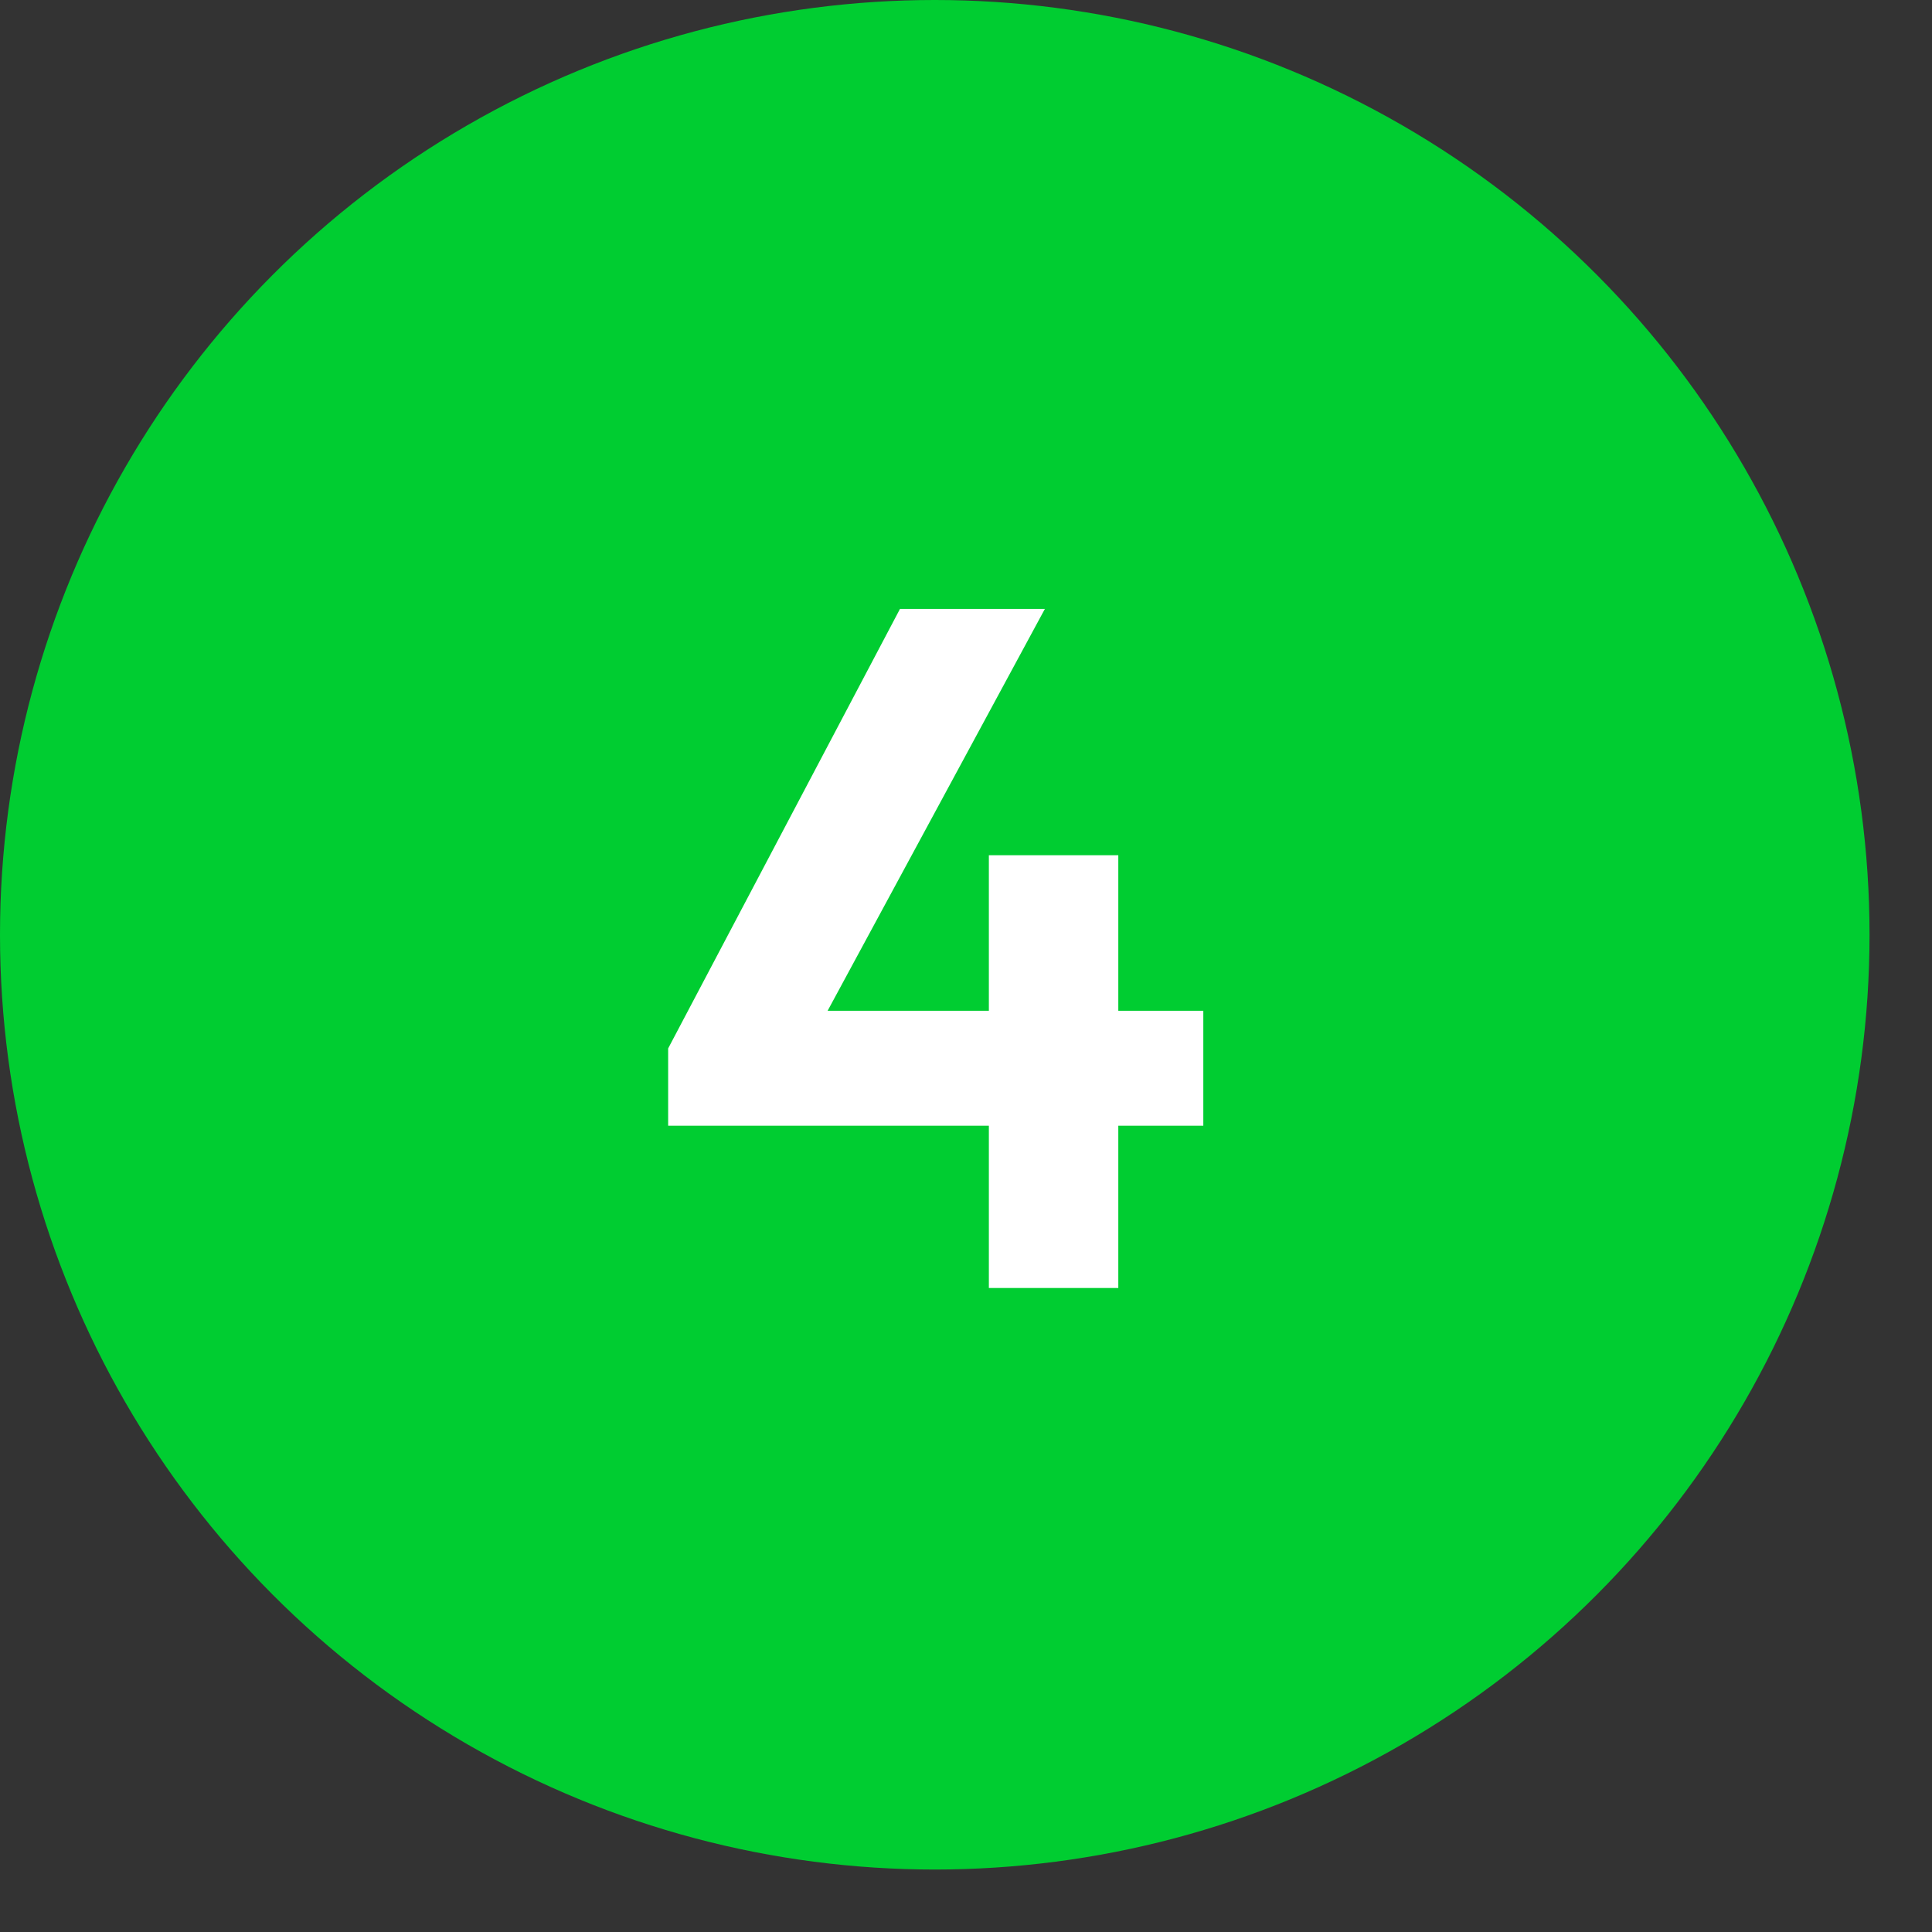 <?xml version="1.0" encoding="UTF-8"?>
<svg xmlns="http://www.w3.org/2000/svg" width="30" height="30" viewBox="0 0 30 30" fill="none">
  <rect x="0" y="0" width="30" height="30" fill="#333333" stroke="none"/>
  <g clip-path="url(#clip0_2050_50)">
    <circle cx="14.515" cy="14.515" r="14.515" fill="#00CD31"></circle>
    <path d="M10.375 16.28L13.975 9.455H16.225L12.535 16.28H10.375ZM10.375 17.48V16.28L11.125 15.695H18.685V17.48H10.375ZM15.355 20V13.28H17.365V20H15.355Z" fill="white"></path>
  </g>
  <defs>
    <clipPath id="clip0_2050_50">
      <rect width="30" height="30" fill="white"></rect>
    </clipPath>
  </defs>
</svg>
